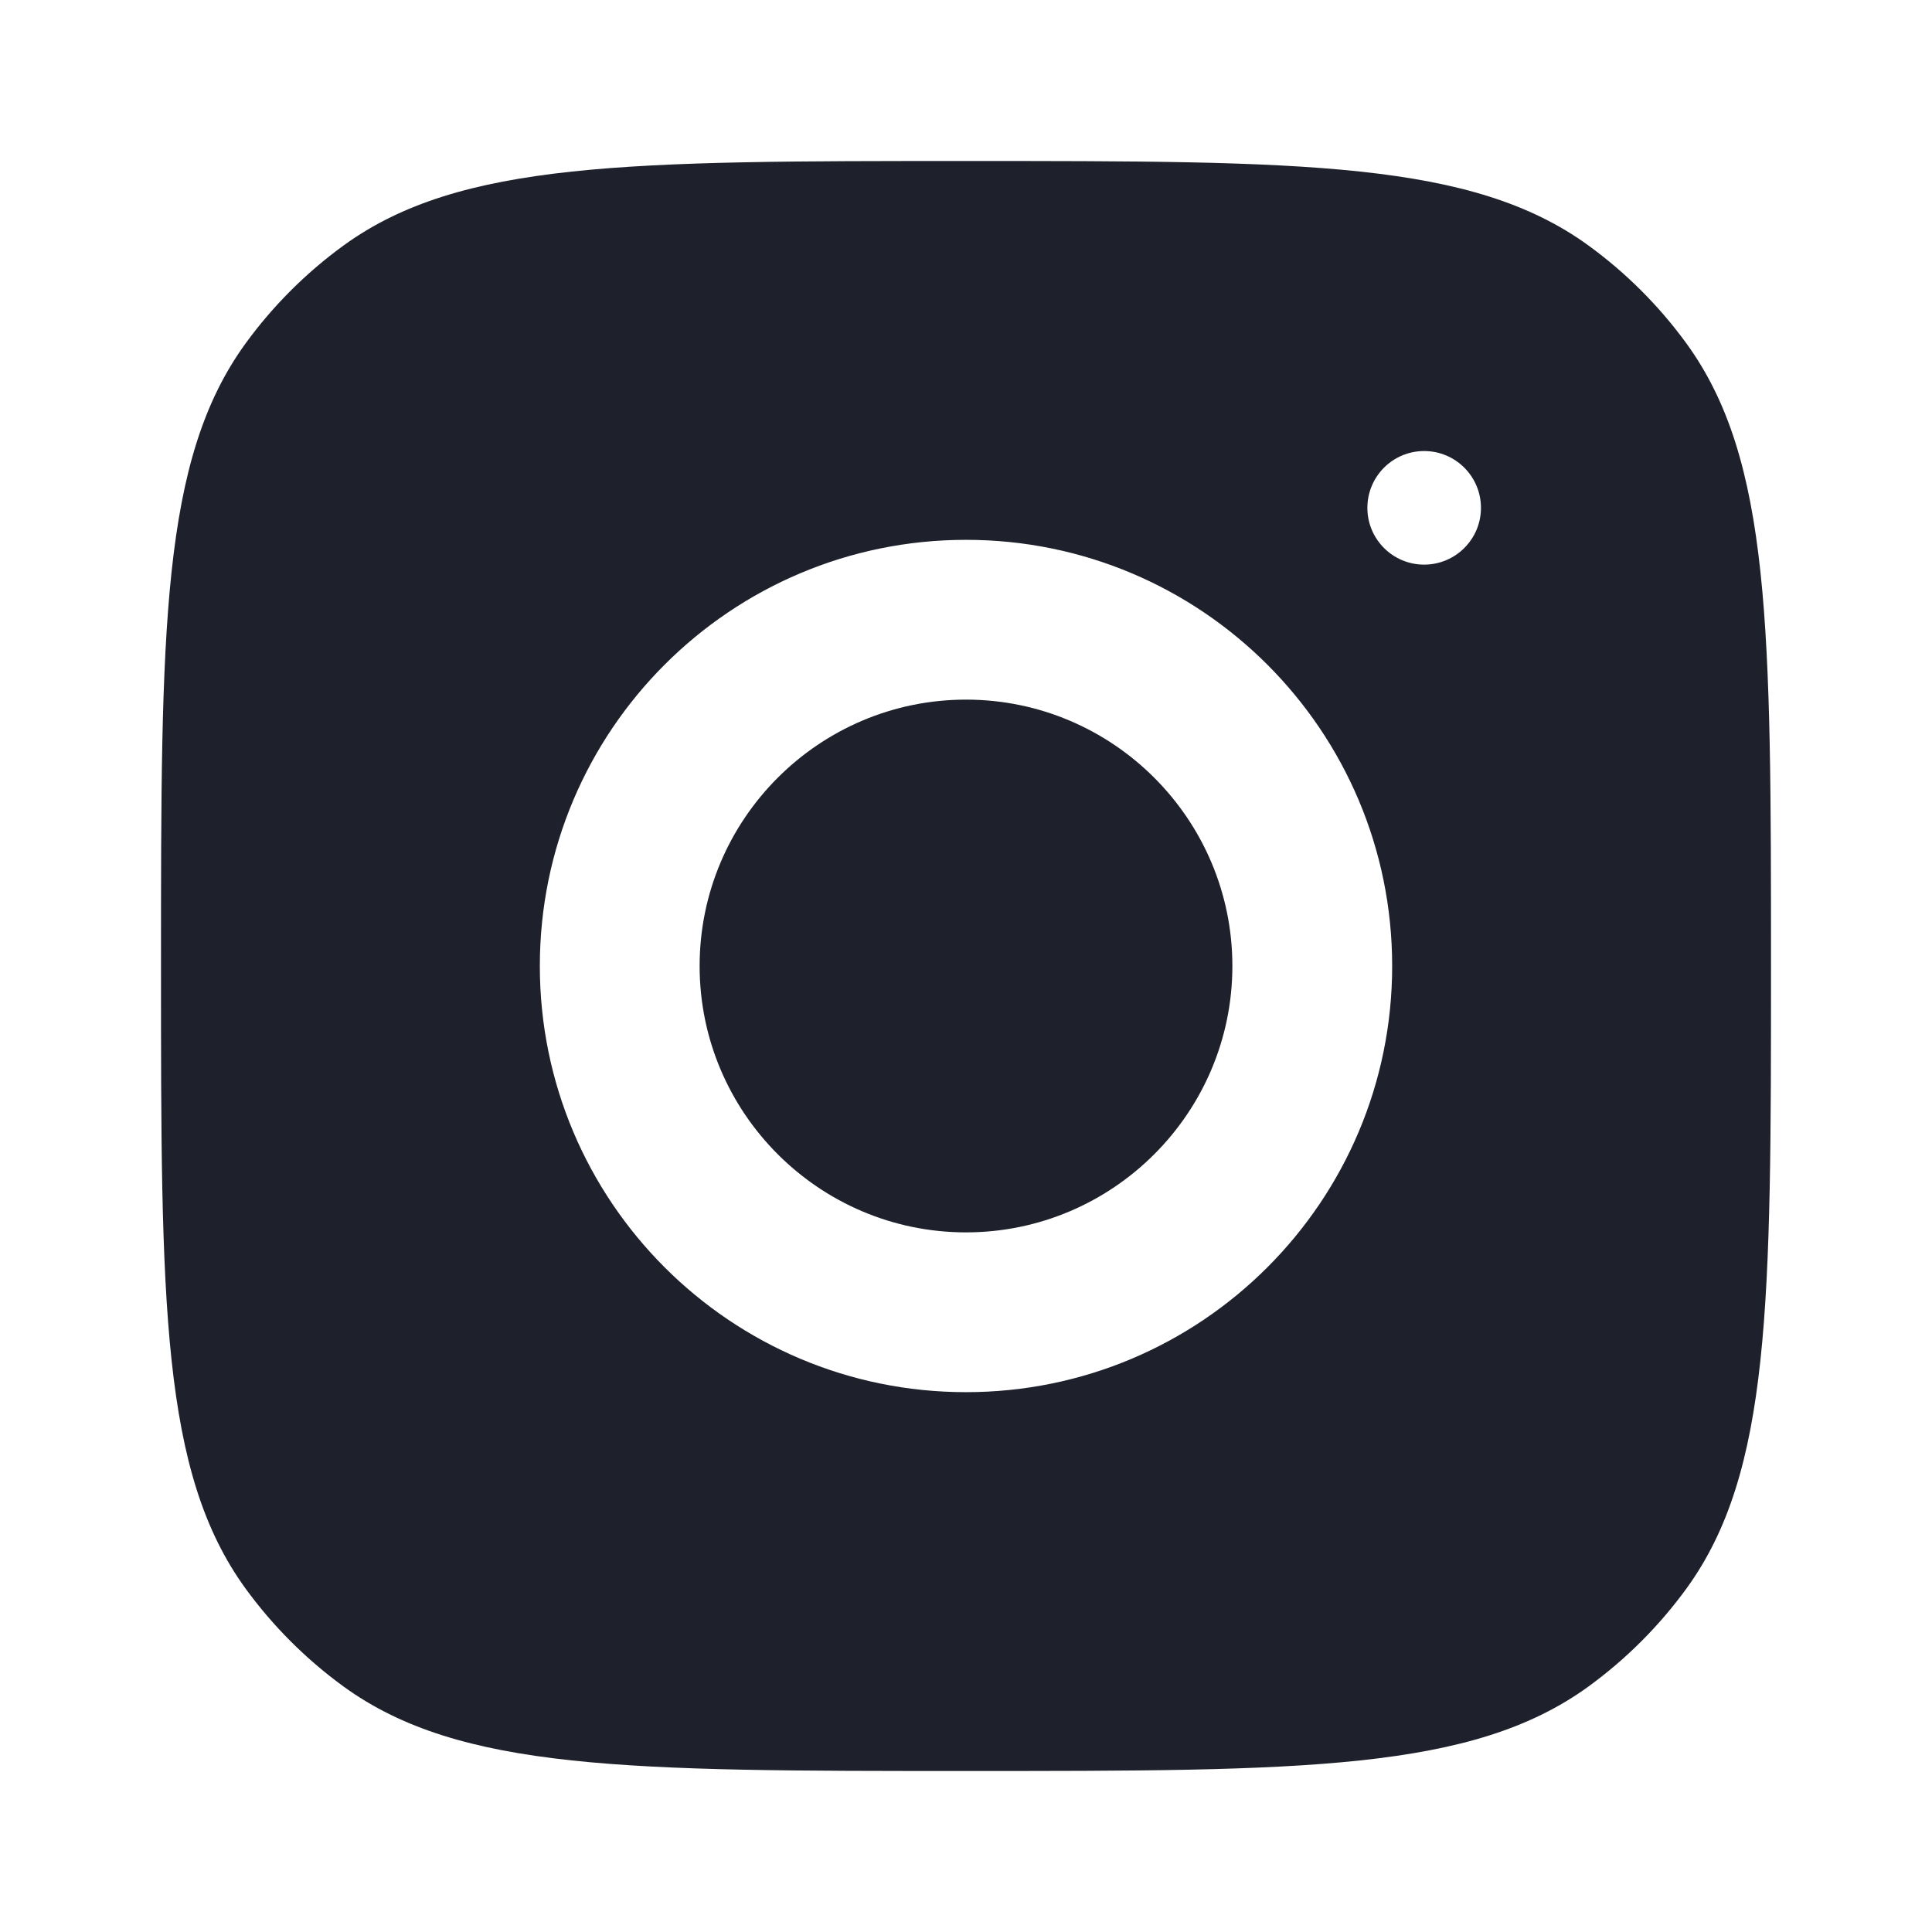 <svg width="24" height="24" viewBox="0 0 24 24" fill="none" xmlns="http://www.w3.org/2000/svg">
<path fill-rule="evenodd" clip-rule="evenodd" d="M2 12C2 7.809 2 5.713 3.05 4.267C3.39 3.8 3.8 3.39 4.267 3.05C5.713 2 7.809 2 12 2C16.191 2 18.287 2 19.733 3.05C20.2 3.39 20.61 3.8 20.95 4.267C22 5.713 22 7.809 22 12C22 16.191 22 18.287 20.95 19.733C20.61 20.2 20.2 20.61 19.733 20.95C18.287 22 16.191 22 12 22C7.809 22 5.713 22 4.267 20.95C3.8 20.61 3.39 20.2 3.05 19.733C2 18.287 2 16.191 2 12ZM12 6.706C9.076 6.706 6.706 9.076 6.706 12C6.706 14.924 9.076 17.294 12 17.294C14.924 17.294 17.294 14.924 17.294 12C17.294 9.076 14.924 6.706 12 6.706ZM12 15.309C10.176 15.309 8.691 13.824 8.691 12C8.691 10.175 10.176 8.691 12 8.691C13.824 8.691 15.309 10.175 15.309 12C15.309 13.824 13.824 15.309 12 15.309ZM18.397 6.309C18.397 6.698 18.081 7.014 17.691 7.014C17.302 7.014 16.986 6.698 16.986 6.309C16.986 5.919 17.302 5.603 17.691 5.603C18.081 5.603 18.397 5.919 18.397 6.309Z" fill="#1E212C"/>
</svg>
